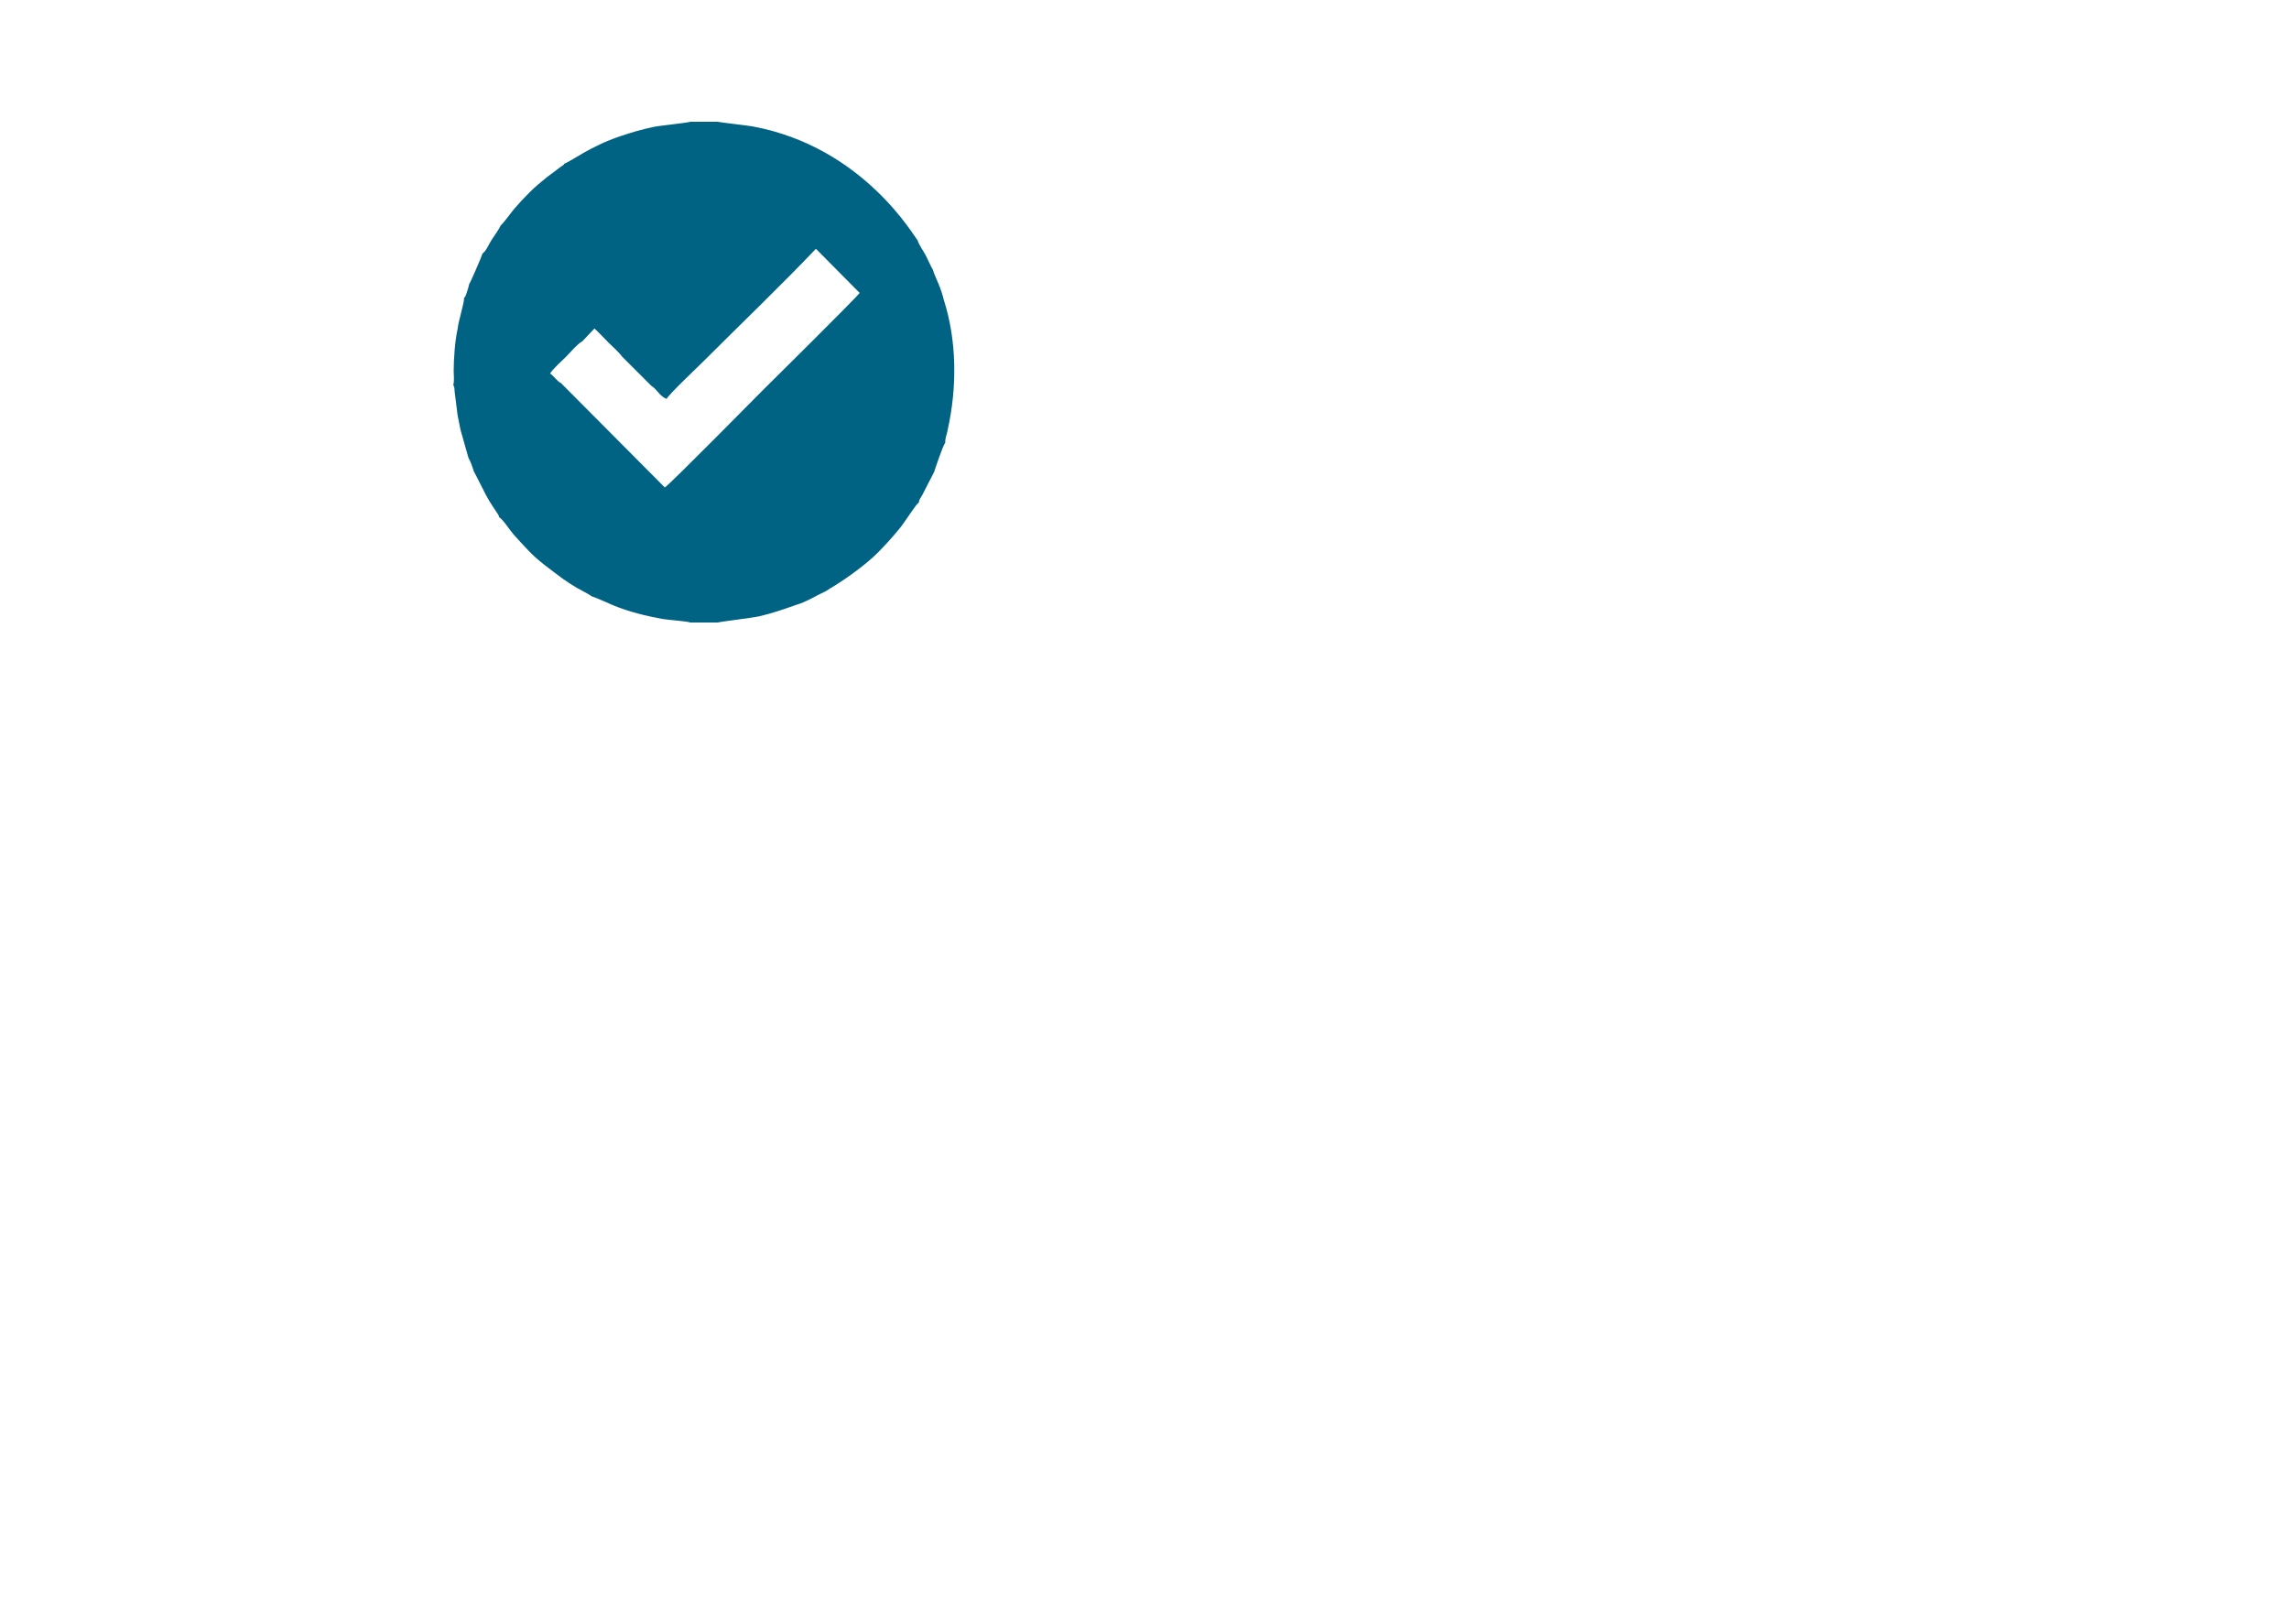 <?xml version="1.0" encoding="UTF-8"?> <!-- Creator: CorelDRAW 2020 (64-Bit) --> <svg xmlns="http://www.w3.org/2000/svg" xmlns:xlink="http://www.w3.org/1999/xlink" xmlns:xodm="http://www.corel.com/coreldraw/odm/2003" xml:space="preserve" width="296mm" height="210mm" style="shape-rendering:geometricPrecision; text-rendering:geometricPrecision; image-rendering:optimizeQuality; fill-rule:evenodd; clip-rule:evenodd" viewBox="0 0 29600 21000"> <defs> <style type="text/css"> <![CDATA[ .fil0 {fill:#006384} ]]> </style> </defs> <g id="Слой_x0020_1">  <path class="fil0" d="M7254.62 4954.88c-55.11,-27.12 -88.33,-88.69 -140.91,-123.9 31.09,-56.16 159.26,-170.3 208.41,-219.45 57.53,-57.52 144.84,-163.96 210.3,-199.23l154.35 -163.6c60.84,55.19 120.52,120.6 181.67,181.75 49.31,49.31 136.76,125.99 173.94,179.58l152.49 152.48 75.21 75.22 101.89 101.88 49.92 49.92c73.93,43.77 109.23,137.49 198.43,169.12 28.61,-58.13 400.23,-409.58 479.98,-489.34 467.77,-467.77 1008.13,-985.56 1450.73,-1451.64l565.32 570.8c-39.47,59 -1171.72,1178.11 -1255.51,1261.89 -78.78,78.76 -1205.06,1221.21 -1263.88,1254.06l-1342.34 -1349.54zm41.45 -2836.48c-11.22,20.46 11.65,-3.87 -25.1,25.33 -15.08,11.99 -13.93,9.99 -29.86,20.91l-173.24 130.53c-71.71,56.61 -154.51,127.83 -216.03,189.02 -79.78,79.34 -126.02,130.56 -195.63,209.16 -41.82,47.22 -143.01,191.52 -181.76,222.28 -17.78,45.42 -86.01,138.45 -117.25,186.8 -34.17,52.85 -70.26,144.2 -117.43,176.07 -1.7,18 -157.33,379.01 -172.79,396.19 -7.57,37.91 -14.74,58.99 -26.98,96.65 -4.22,12.98 -10.47,35.17 -16.25,47.2 -18.26,38.06 -6.27,15.93 -22.62,33.02 4.67,61.03 -72.84,296.07 -83.96,404.97 -33.86,152.73 -50.06,380.44 -50.6,543.95 0.19,64.63 10.55,115.4 -4.59,177.27 1.79,2.67 3.33,6.65 4.06,8.74l9.24 29.72c1.99,10.07 3.02,38.53 3.94,49.92l38.02 303.6 37.88 189.76 102.91 363.03c29.56,49.1 53.16,123.55 72.2,180.86 10.27,11.76 131.62,259.51 155.35,302.49 31.07,56.27 51.97,91.42 85.2,141.92l70.48 106.28c10.96,21.07 8.48,14.82 13.56,35.24 55.78,36.47 138.15,168.41 185.63,222.22 74.61,84.56 115.27,125.73 193.9,210.13 117.47,126.09 284.66,244.57 436.36,358.65 61.22,44.17 122.85,83.46 192.91,125.15 40.55,24.13 158.87,82.25 186.66,106.51 84.4,28.04 194.05,81.34 283.65,118.37 196.11,81.06 421.66,137.24 634.27,175.13 74.58,13.29 321.4,29.16 359.51,46.08l354.53 0c23.19,-10.3 446.88,-60.17 538.96,-81.36 173.04,-39.83 312.28,-90.79 472.88,-146.36 133.79,-38.01 266.32,-123.98 389.55,-180.53l46.09 -29.87c19.25,-11.63 26.11,-15.74 47.01,-28.44 181.73,-110.36 441.38,-300.09 580.76,-443.52 109.29,-112.46 175.69,-184.21 275.29,-305.98 78.3,-95.73 204.88,-306.23 248.84,-335.93 5.61,-41.29 17.36,-49.83 47.21,-101.94l150.89 -294.24c11.96,-36.01 115.55,-350.46 143.46,-375.47 -3.82,-59.59 23.19,-110.31 31.65,-168.42 124.85,-559.54 117.39,-1158.54 -50.6,-1682.47 -12.57,-57.27 -42.92,-145.52 -65.5,-200.34 -21.83,-52.95 -62.9,-140.32 -75.36,-187.99 -33.82,-56.16 -63.73,-132.88 -98.15,-196.13 -33.75,-62.02 -80.31,-121.54 -100.55,-187.13 -31.47,-20.01 -685.71,-1204 -2136,-1471.06 -66.12,-12.17 -425.16,-51.19 -445.21,-59.66l-355.75 0c-29.61,13.15 -393.48,49.59 -477.57,67.14 -148.46,30.98 -278.35,69.35 -425.41,118.54 -390.19,130.52 -637.35,324.98 -728.66,358.01z"></path> </g> </svg> 